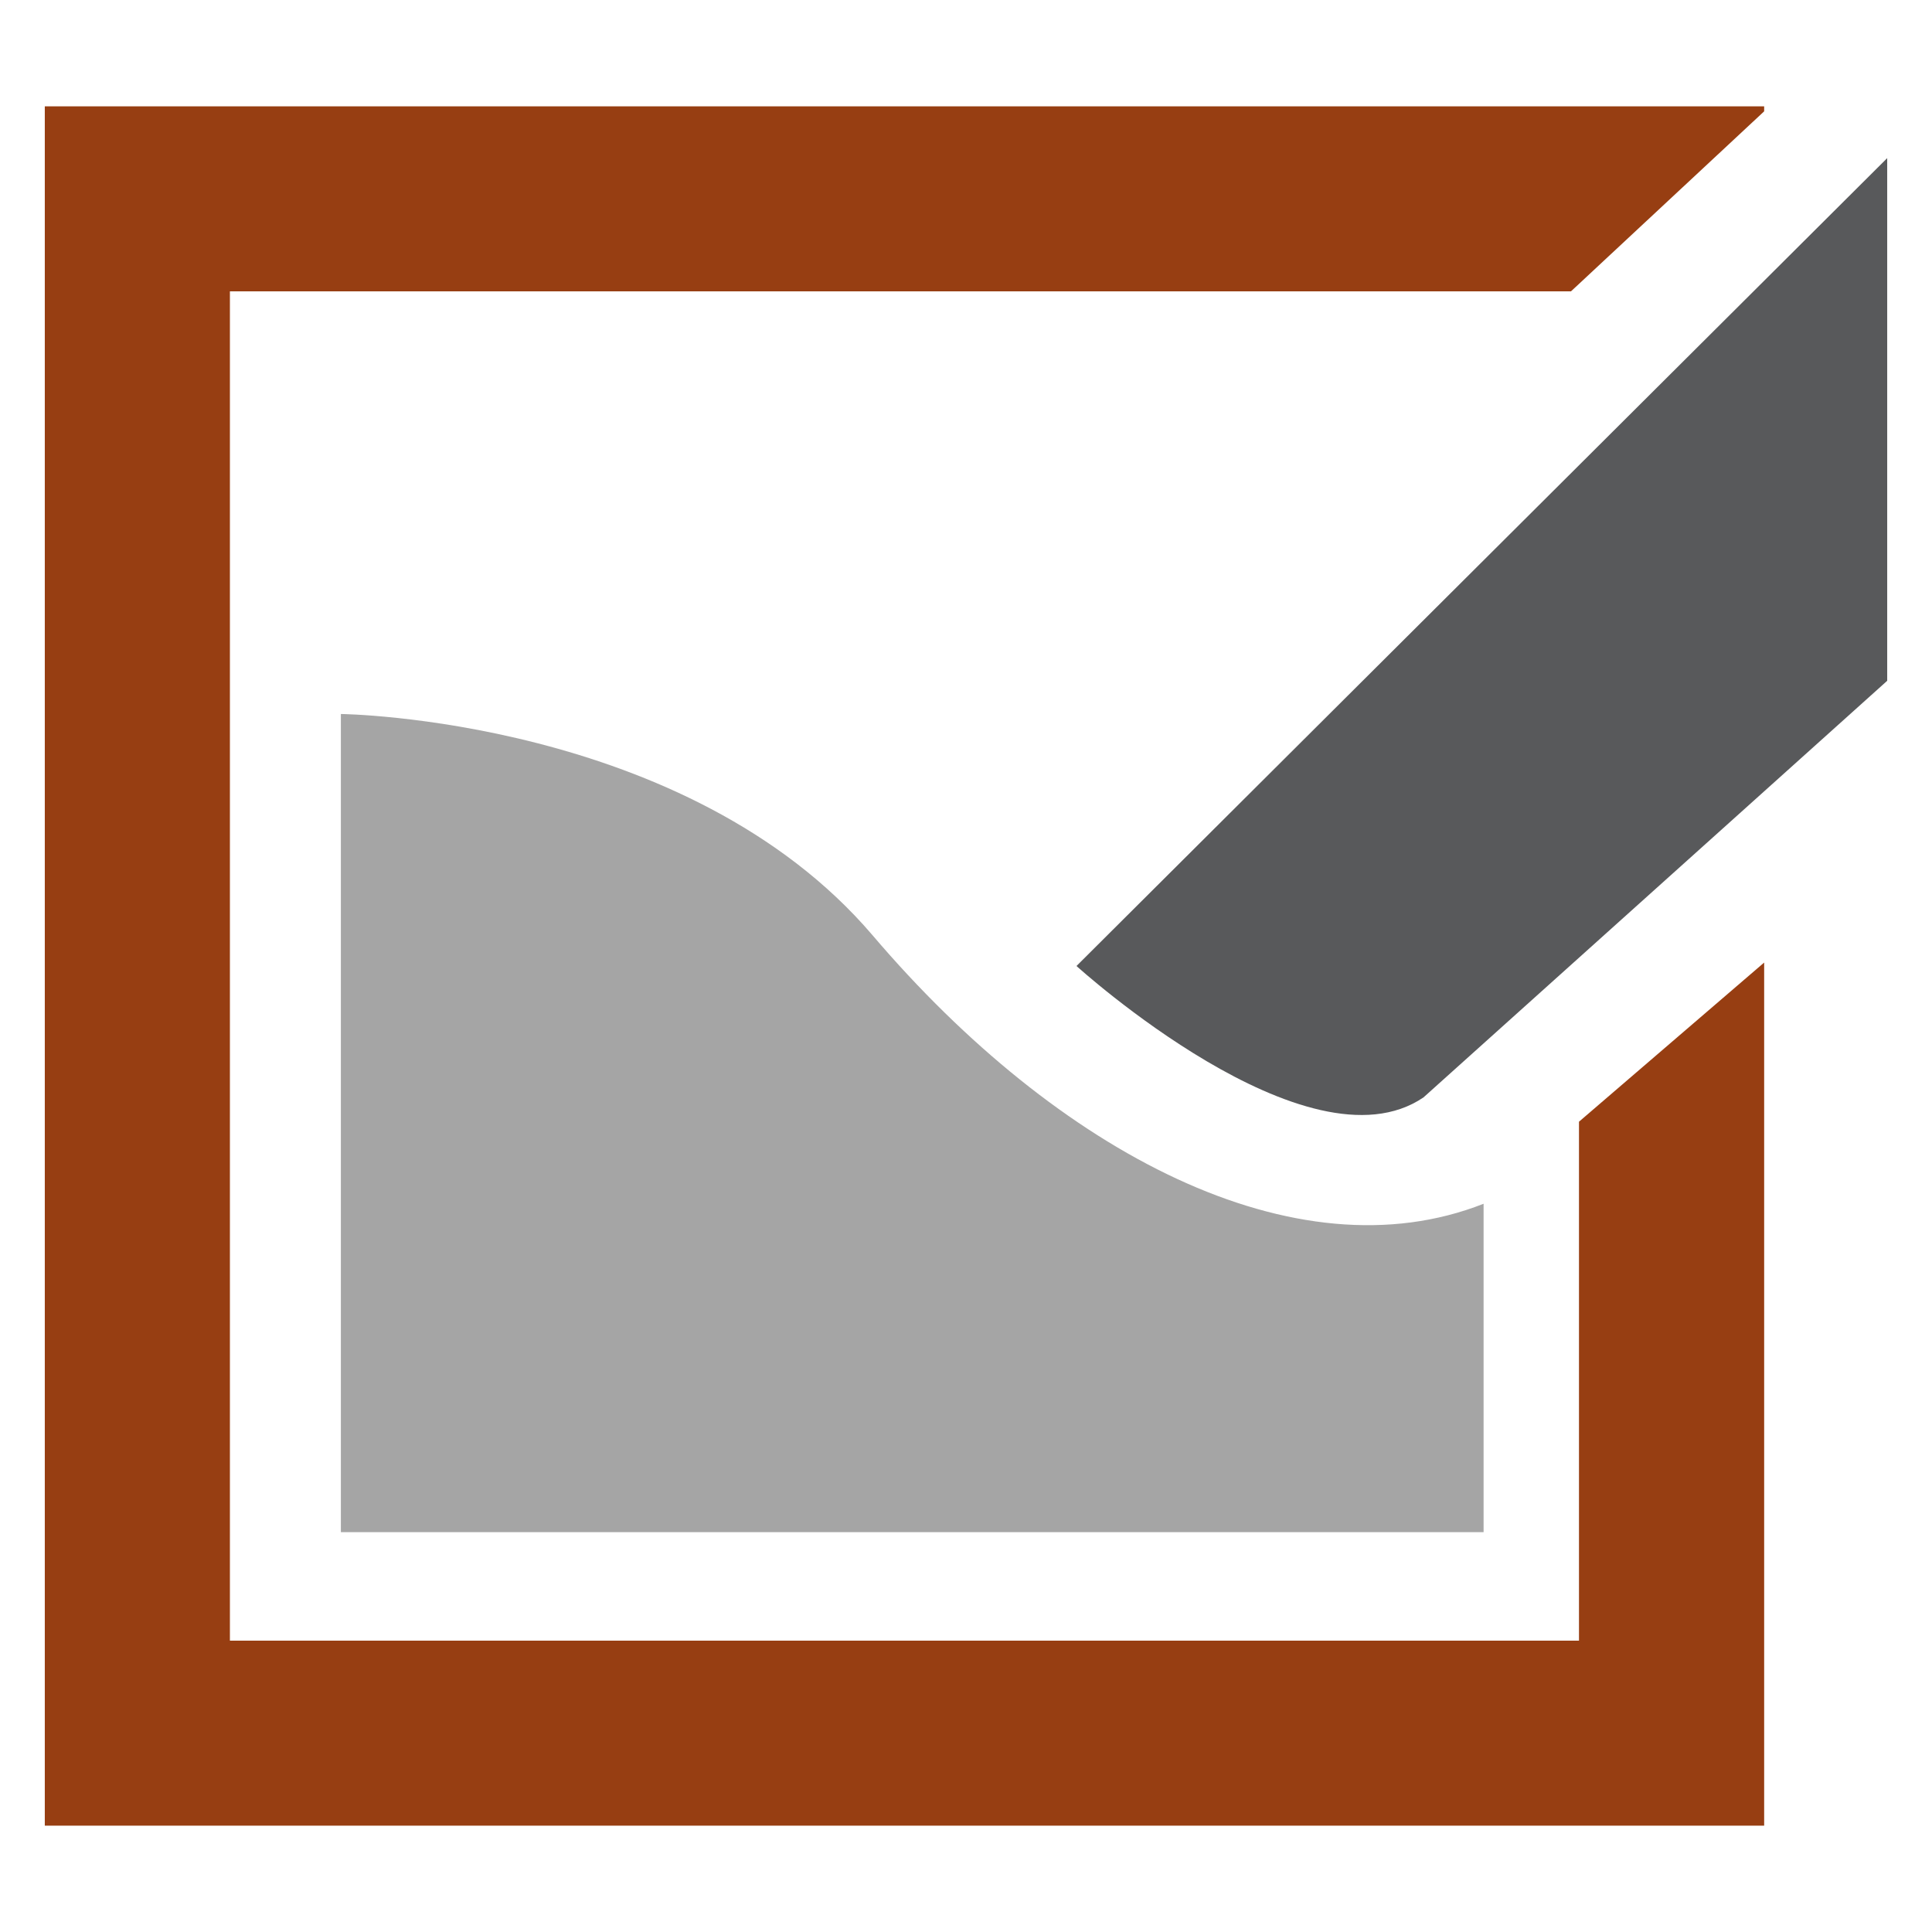 <?xml version="1.0" encoding="utf-8"?>
<!-- Generator: Adobe Illustrator 16.0.0, SVG Export Plug-In . SVG Version: 6.00 Build 0)  -->
<!DOCTYPE svg PUBLIC "-//W3C//DTD SVG 1.1//EN" "http://www.w3.org/Graphics/SVG/1.1/DTD/svg11.dtd">
<svg version="1.1" id="Calque_1" xmlns="http://www.w3.org/2000/svg" xmlns:xlink="http://www.w3.org/1999/xlink" x="0px" y="0px"
	 width="32px" height="32px" viewBox="0 0 32 32" enable-background="new 0 0 32 32" xml:space="preserve">
<g>
	<g>
		<polygon fill="#973E12" points="26.153,18.579 26.153,27.174 3.808,27.174 3.808,4.826 26.02,4.826 29.22,1.844 29.22,1.761 
			0.742,1.761 0.742,30.239 29.22,30.239 29.22,15.943 		"/>
	</g>
	<path fill="#A5A5A5" d="M24.573,19.938v5.439H5.646V11.826c0,0,5.737,0.066,8.808,3.667C17.523,19.096,21.459,21.165,24.573,19.938
		z"/>
	<path fill="#58595B" d="M23.578,18.176l7.68-6.9V2.619L17.83,16C17.83,16,21.662,19.479,23.578,18.176z"/>
</g>
</svg>
